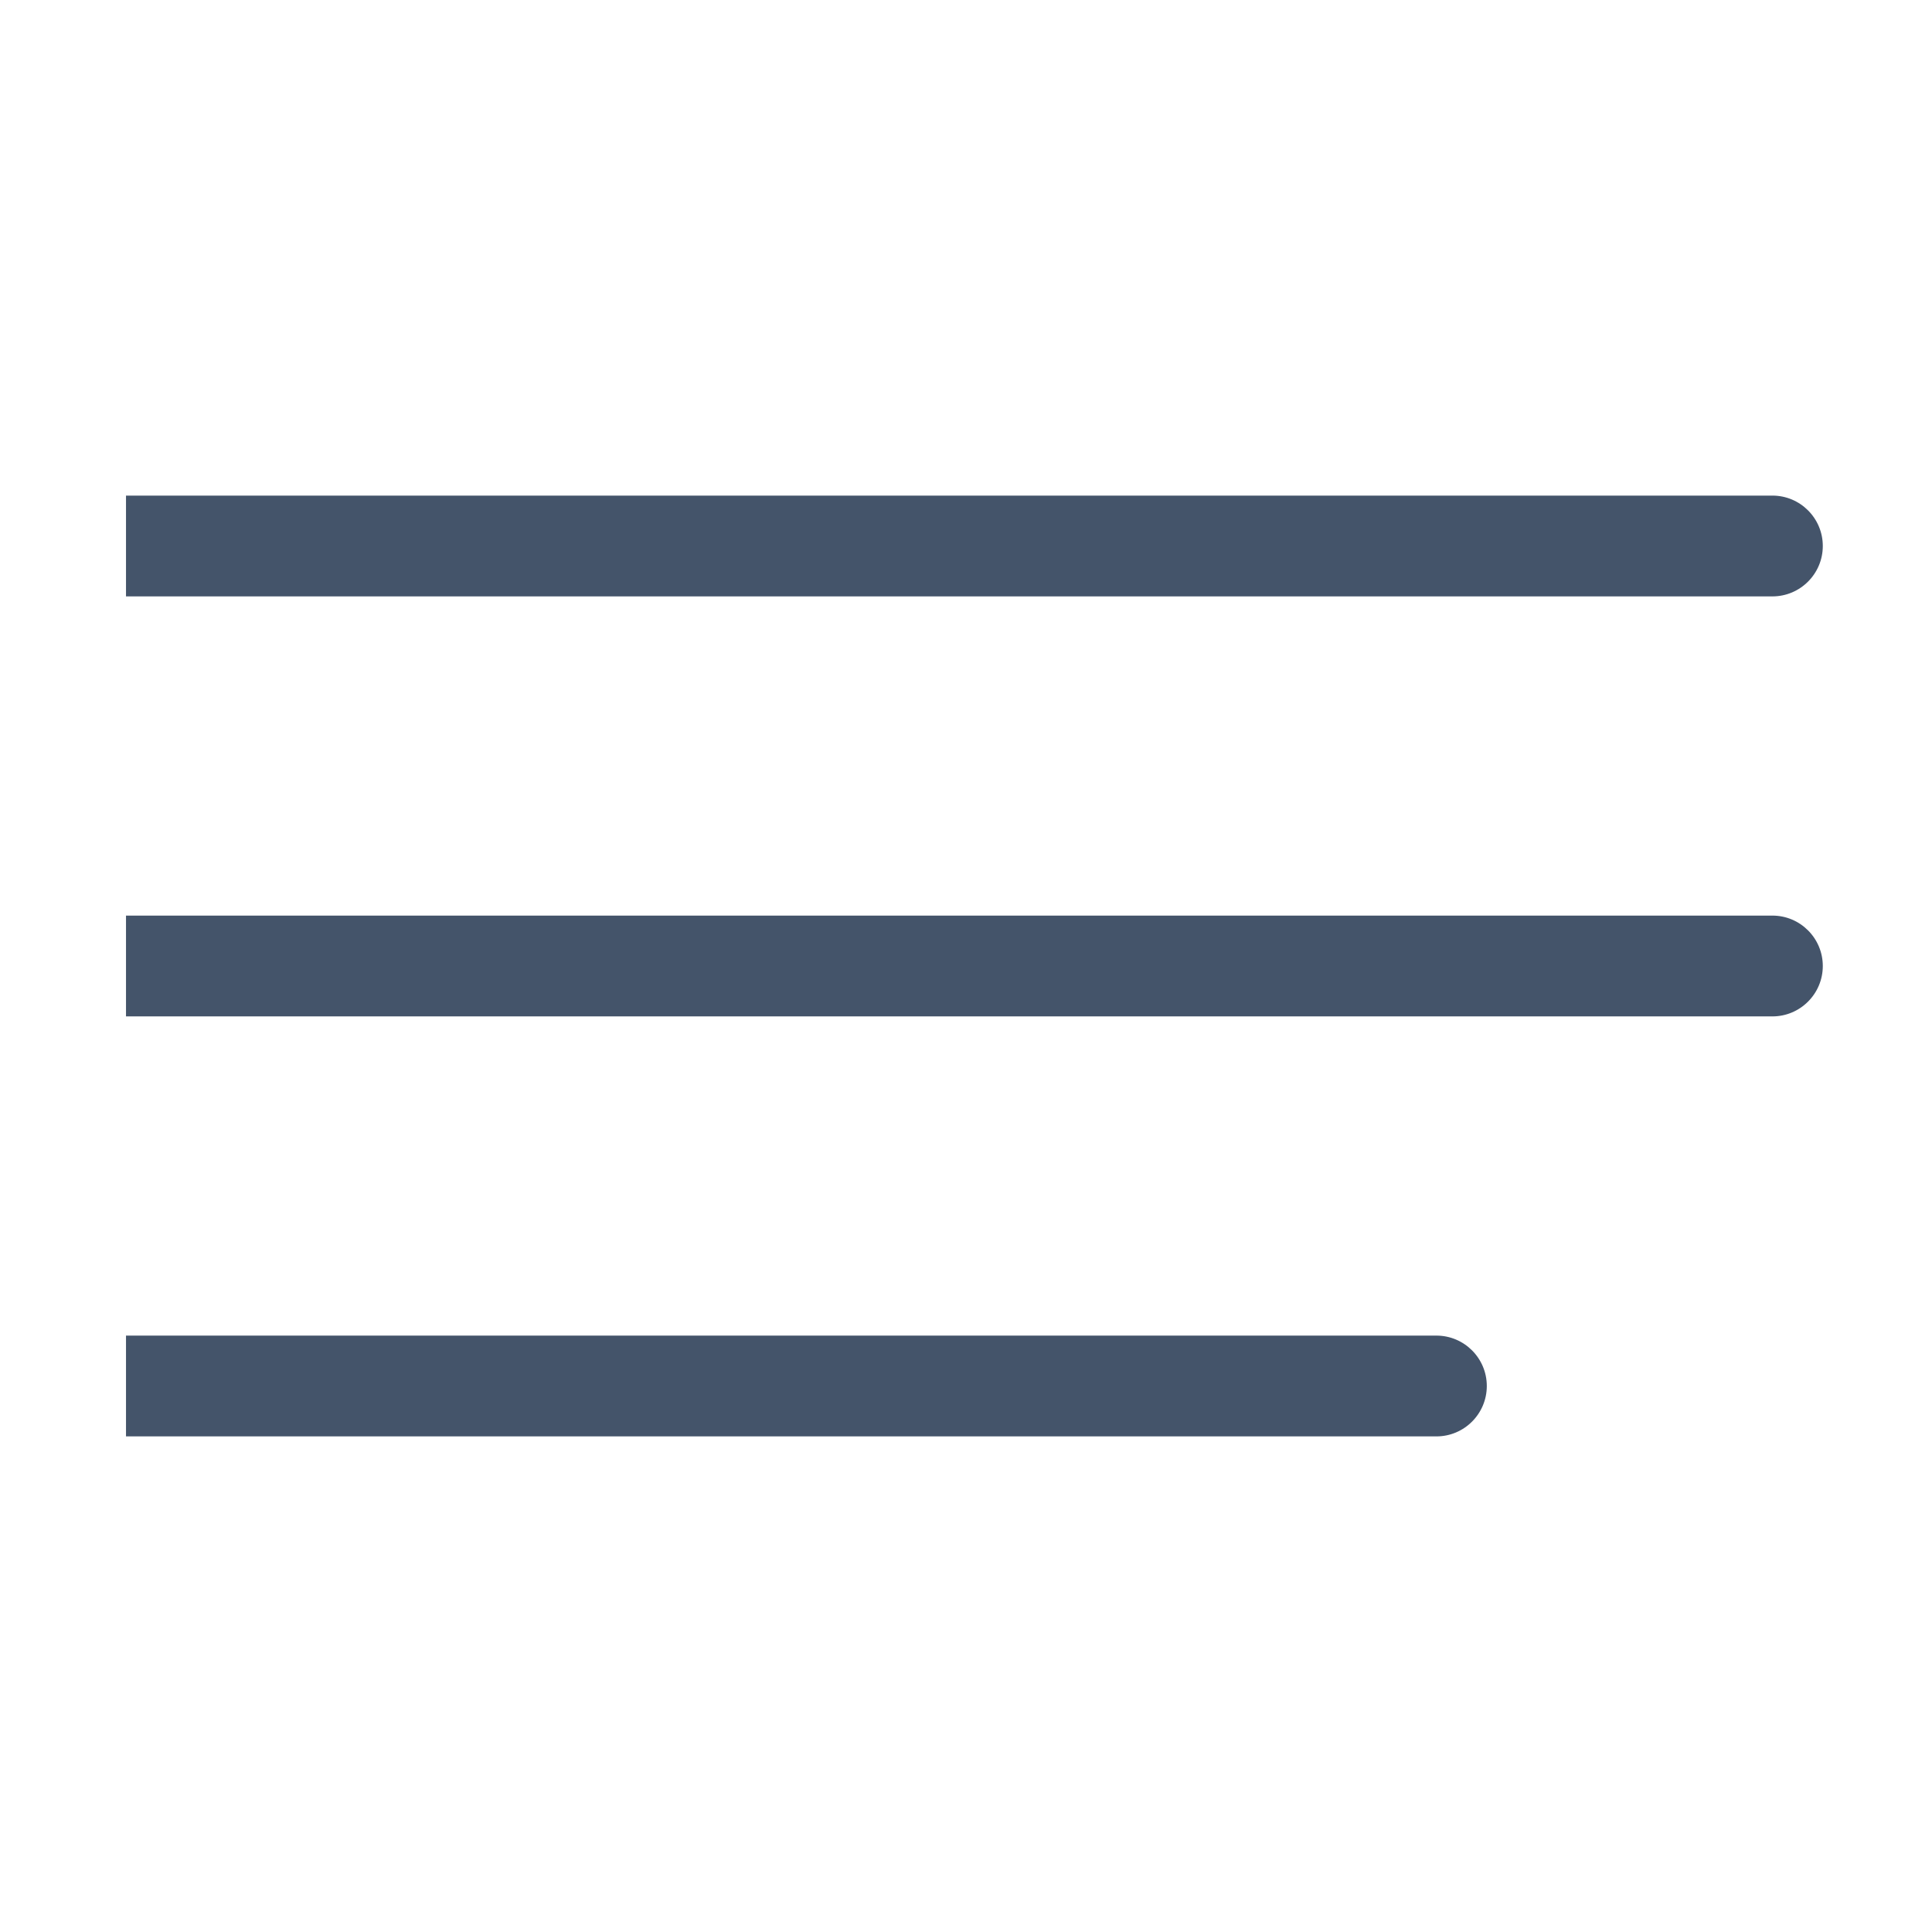 <svg width="23" height="23" viewBox="0 0 23 23" fill="none" xmlns="http://www.w3.org/2000/svg">
<path d="M2.1 5.9H1.5V7.1H2.1V5.9ZM21.1 7.1C21.431 7.1 21.7 6.831 21.7 6.5C21.7 6.169 21.431 5.9 21.1 5.9V7.1ZM2.1 7.1H21.1V5.9H2.1V7.1Z" fill="#44546A"/>
<path d="M2.1 10.9H1.5V12.1H2.1V10.9ZM21.1 12.1C21.431 12.1 21.7 11.831 21.7 11.5C21.7 11.169 21.431 10.9 21.1 10.9V12.1ZM2.1 12.1H21.1V10.9H2.1V12.1Z" fill="#44546A"/>
<path d="M2.1 15.9H1.5V17.1H2.1V15.9ZM17.1 17.1C17.431 17.1 17.7 16.831 17.7 16.5C17.7 16.169 17.431 15.9 17.1 15.9V17.1ZM2.1 17.1H17.1V15.9H2.1V17.1Z" fill="#44546A"/>
</svg>
